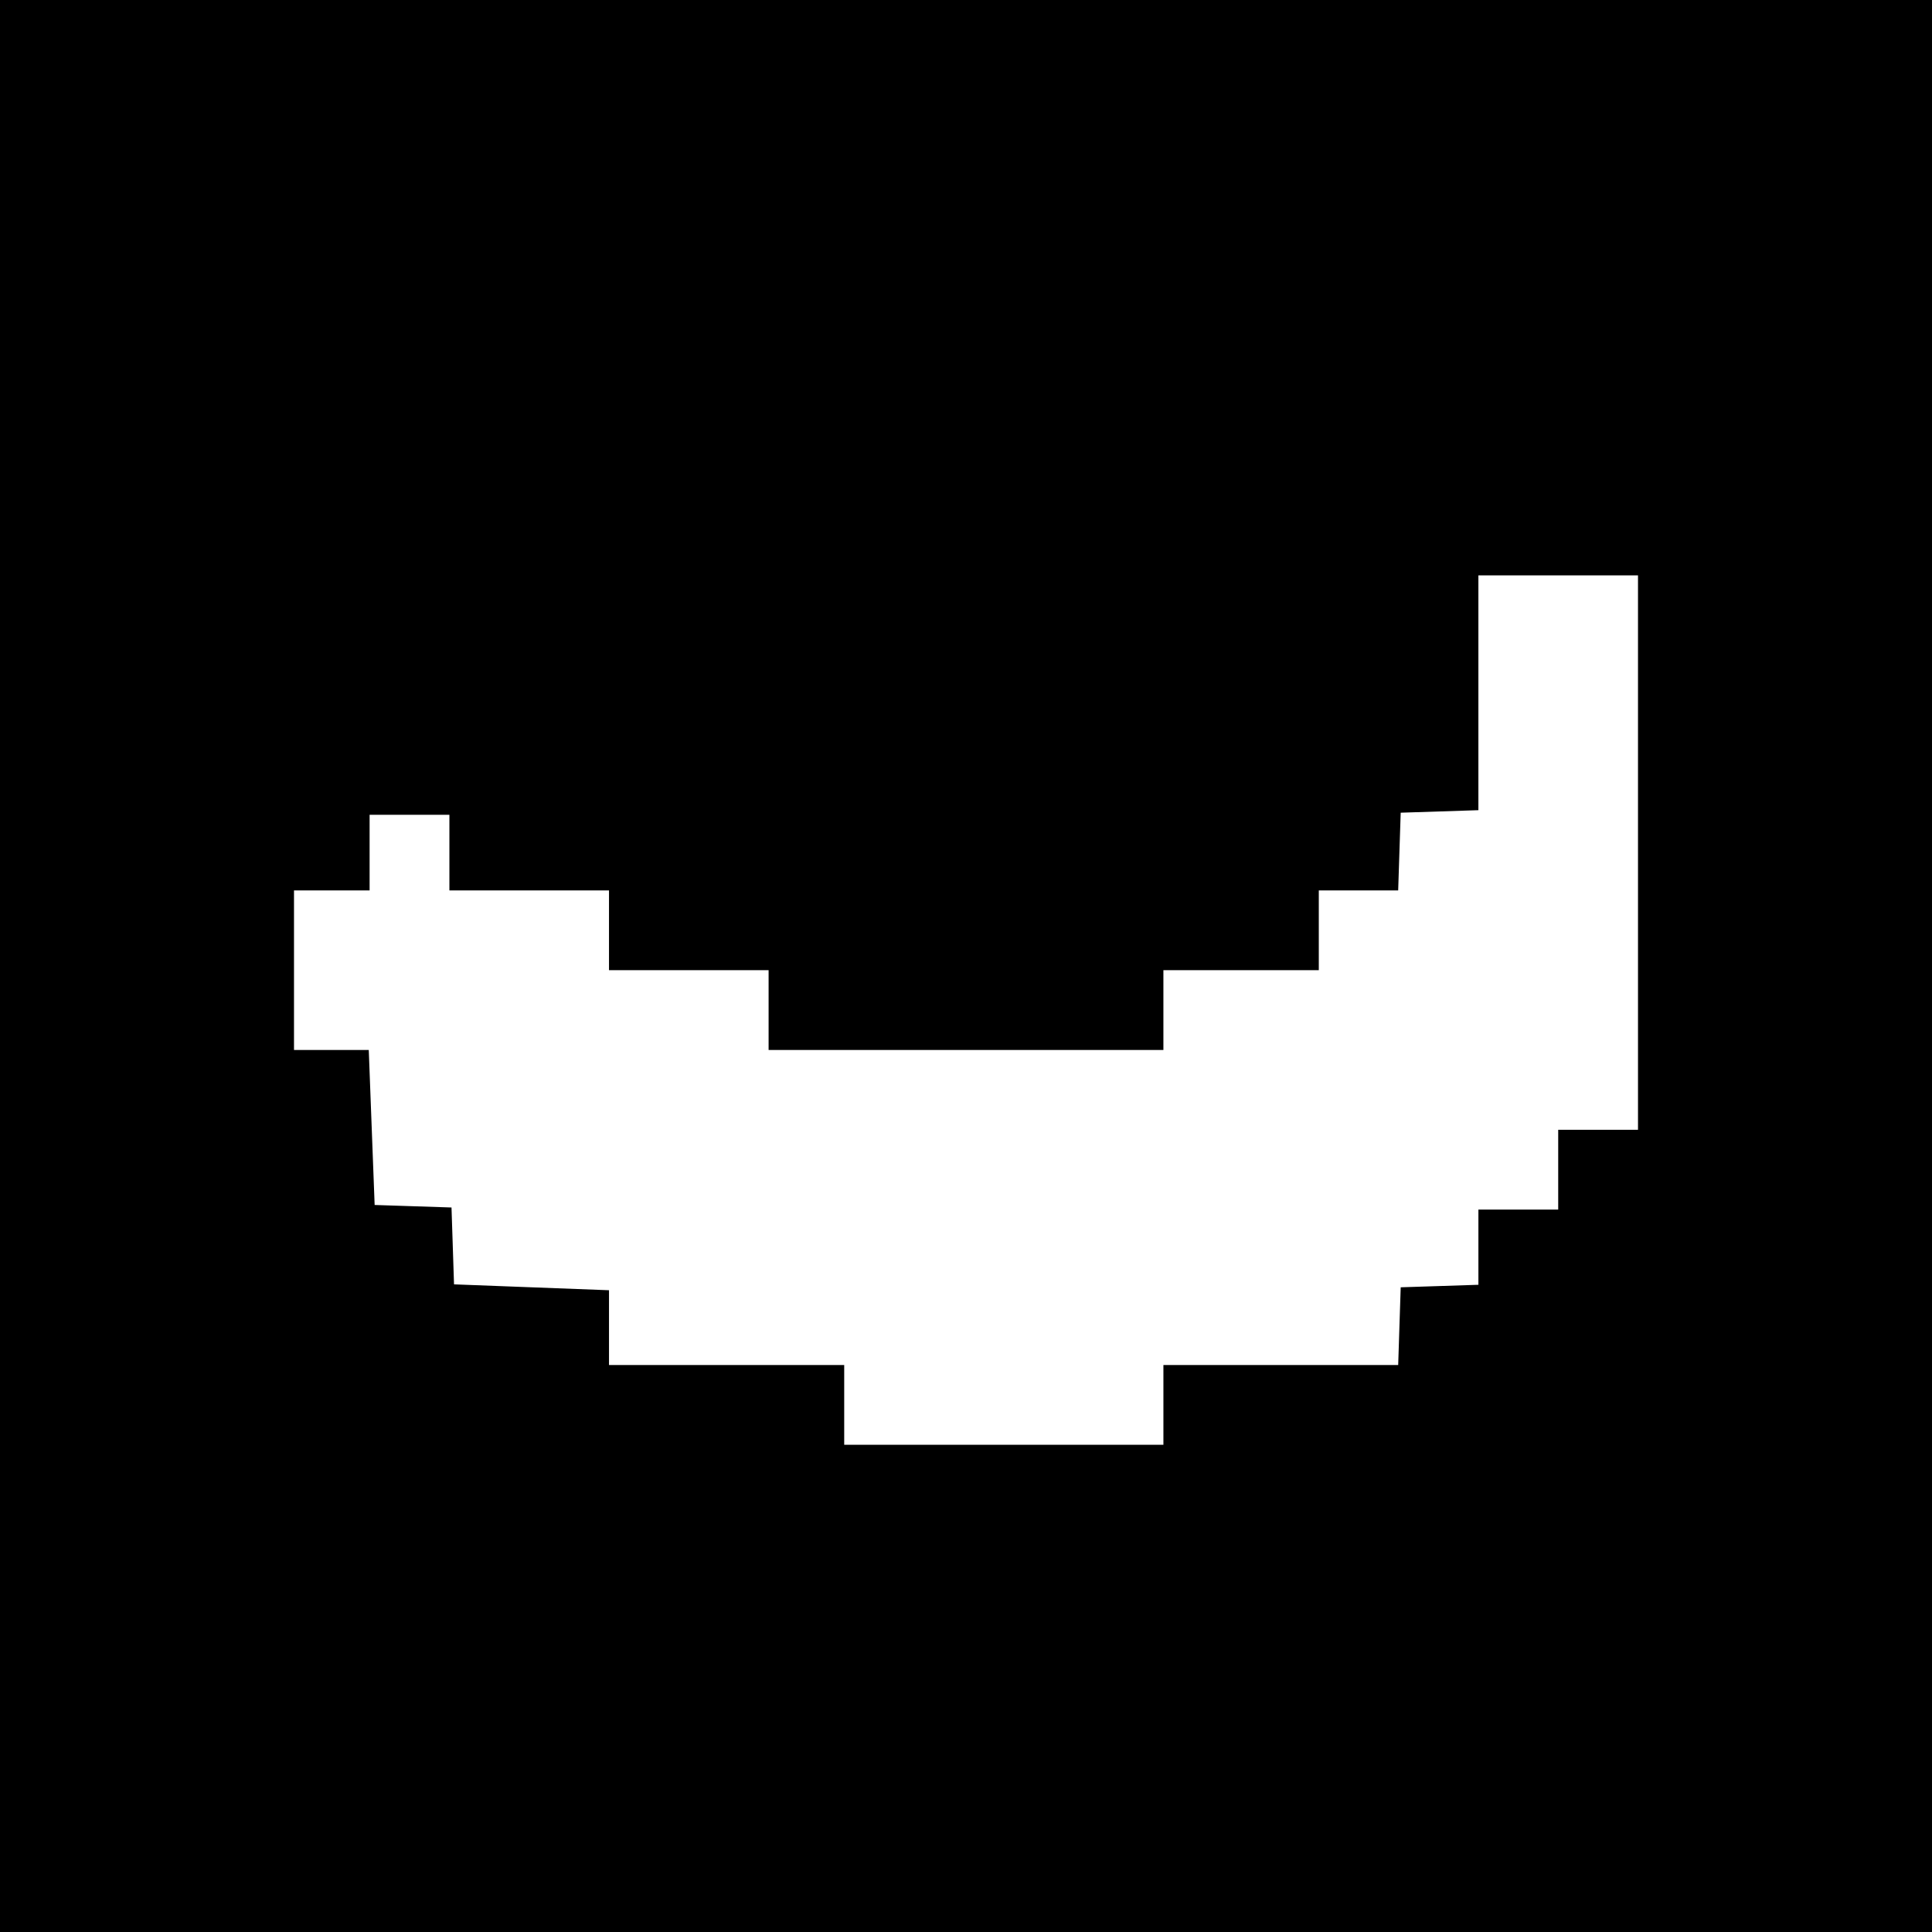<?xml version="1.0" standalone="no"?>
<!DOCTYPE svg PUBLIC "-//W3C//DTD SVG 20010904//EN"
 "http://www.w3.org/TR/2001/REC-SVG-20010904/DTD/svg10.dtd">
<svg version="1.0" xmlns="http://www.w3.org/2000/svg"
 width="460pt" height="460pt" viewBox="0 0 460 460"
 preserveAspectRatio="xMidYMid meet">
<g transform="translate(0,460) scale(0.1,-0.1)"
fill="#000000" stroke="none">
<path d="M0 2300 l0 -2300 2300 0 2300 0 0 2300 0 2300 -2300 0 -2300 0 0
-2300z m3900 270 l0 -660 -95 0 -95 0 0 -95 0 -95 -95 0 -95 0 0 -90 0 -89
-92 -3 -93 -3 -3 -92 -3 -93 -279 0 -280 0 0 -95 0 -95 -380 0 -380 0 0 95 0
95 -280 0 -280 0 0 89 0 89 -185 7 -184 7 -3 92 -3 91 -91 3 -92 3 -7 184 -7
185 -89 0 -89 0 0 190 0 190 90 0 90 0 0 90 0 90 95 0 95 0 0 -90 0 -90 190 0
190 0 0 -95 0 -95 190 0 190 0 0 -95 0 -95 470 0 470 0 0 95 0 95 185 0 185 0
0 95 0 95 95 0 94 0 3 93 3 92 93 3 92 3 0 279 0 280 190 0 190 0 0 -660z"/>
</g>
</svg>

